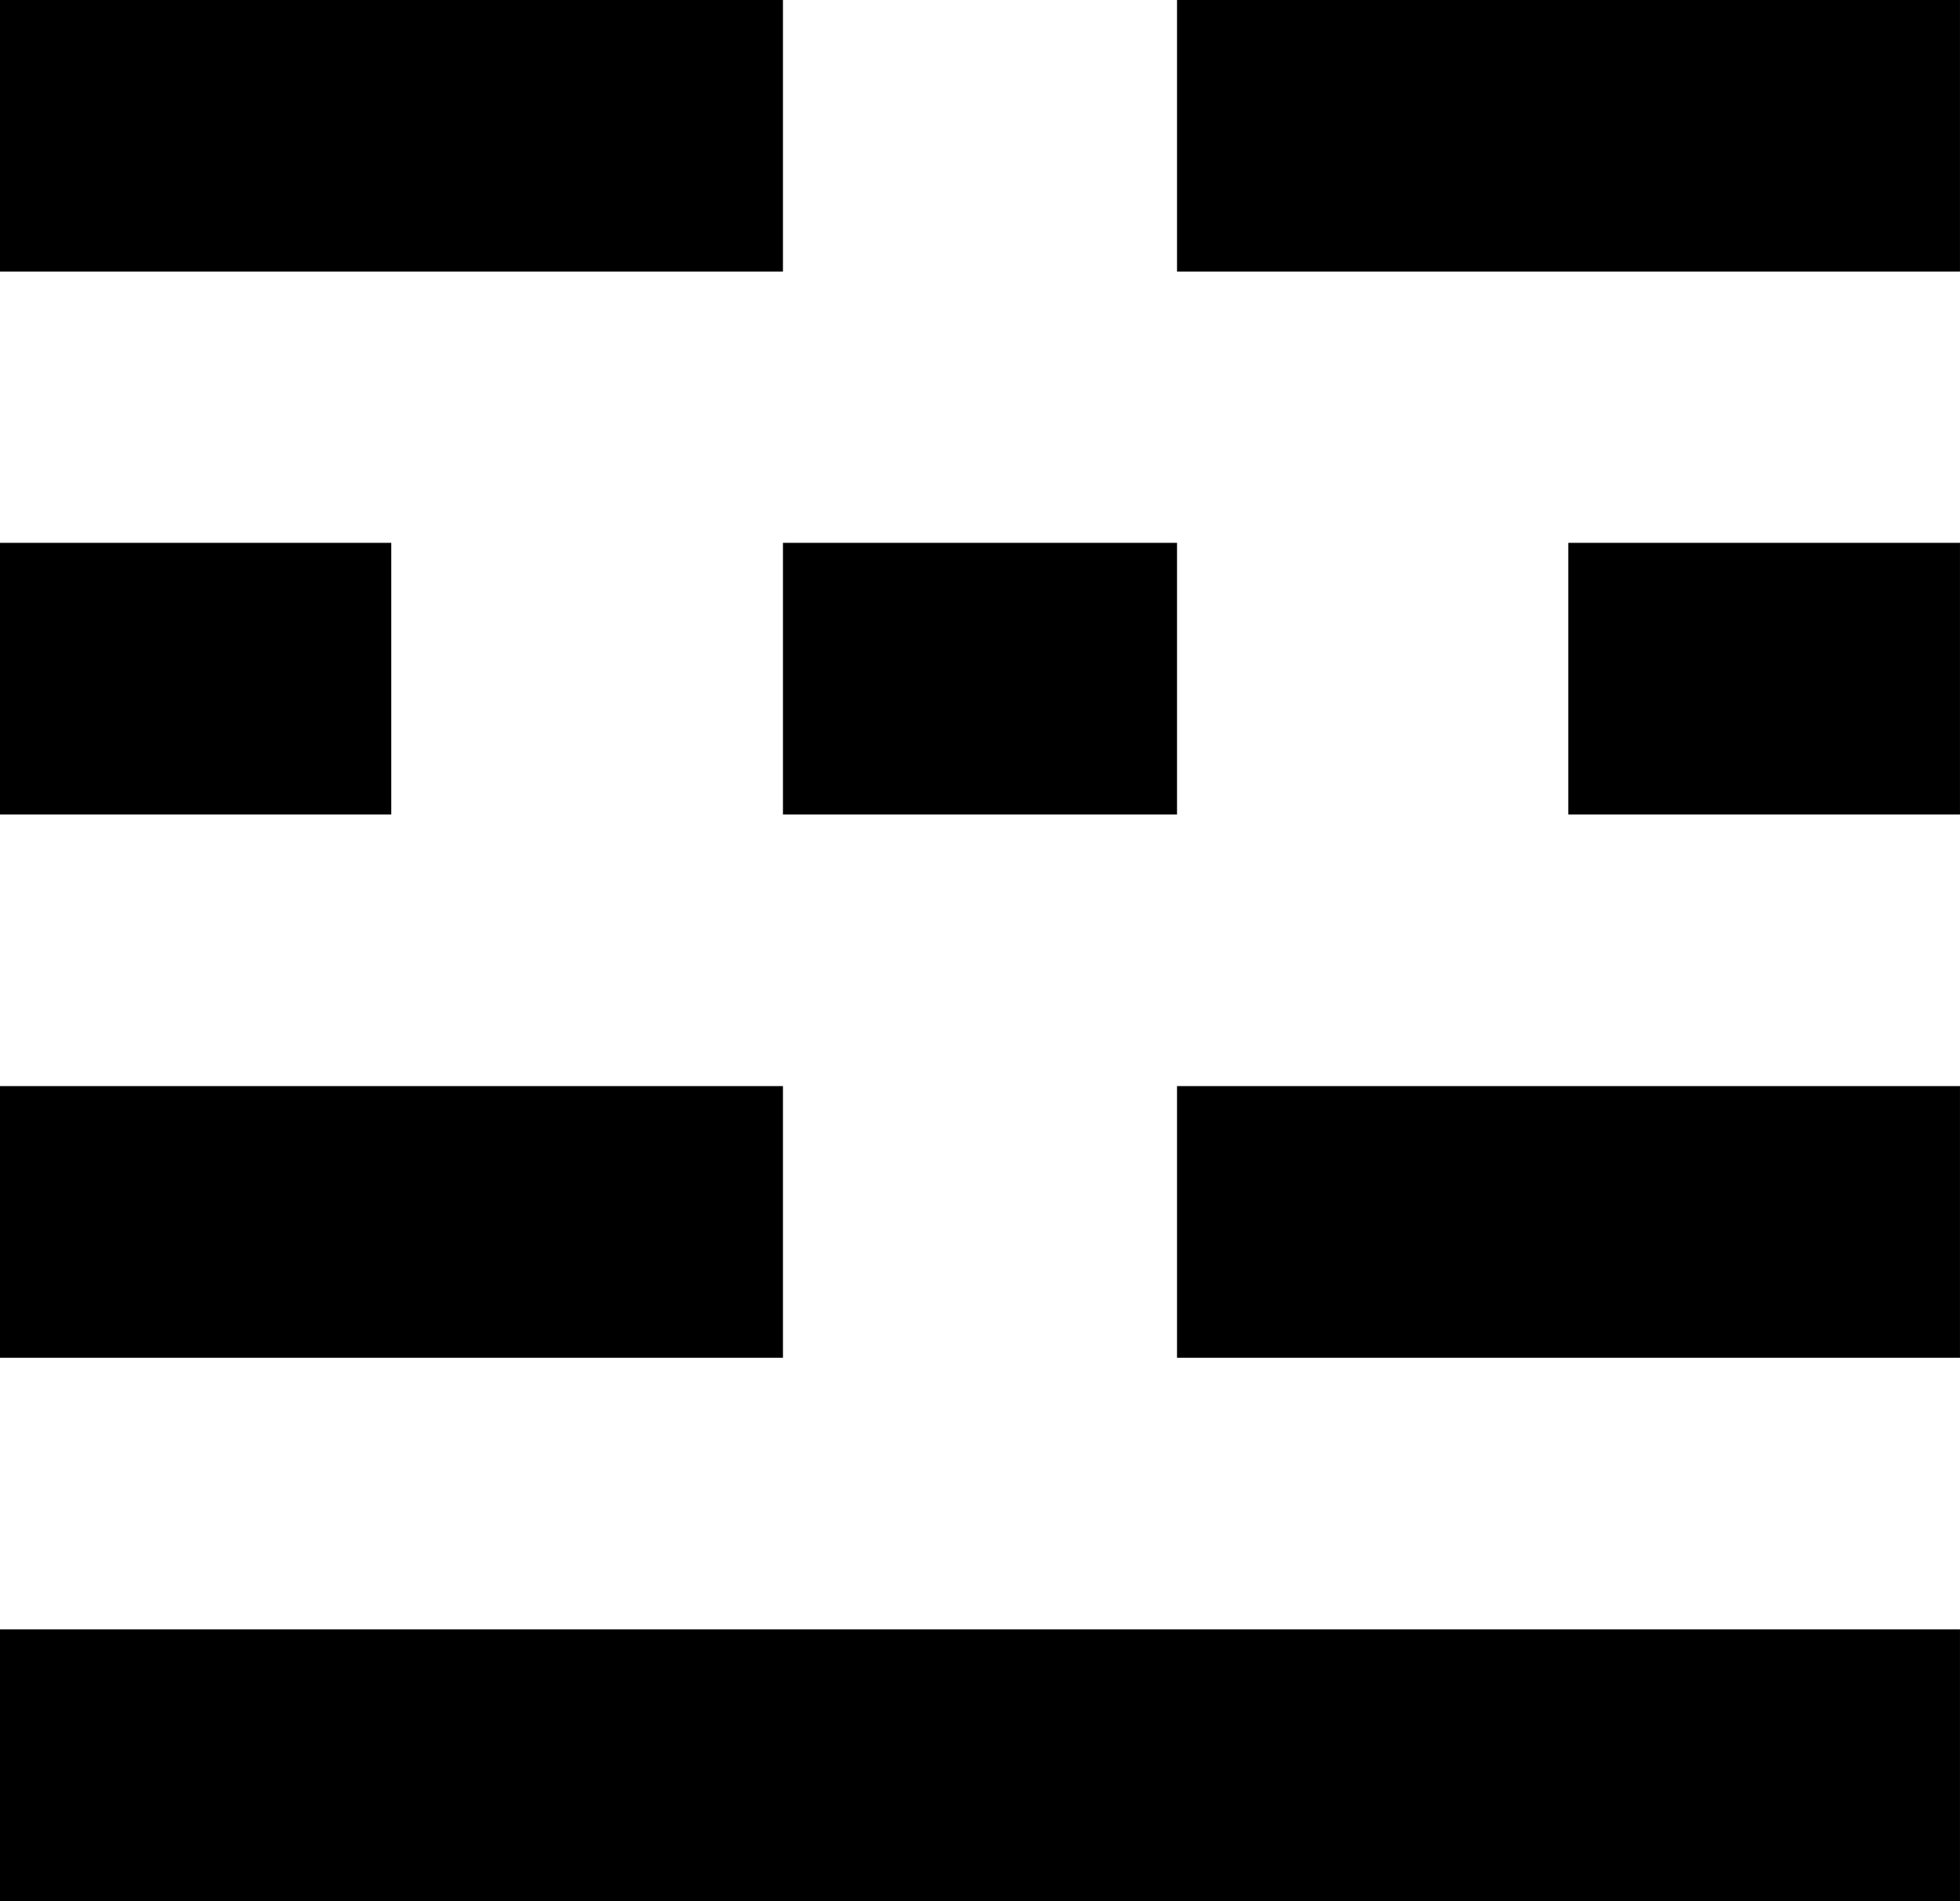 <?xml version="1.0" encoding="UTF-8"?><svg xmlns="http://www.w3.org/2000/svg" xmlns:xlink="http://www.w3.org/1999/xlink" width="76.547pt" height="74.25pt" viewBox="0 0 76.547 74.25" version="1.1"><defs><symbol overflow="visible" id="1"><path style="stroke:none;" d="M 10.609 -63.641 L 10.609 -74.25 L 41.188 -74.25 L 41.188 -63.641 Z M 56.578 -63.641 L 56.578 -74.25 L 87.156 -74.25 L 87.156 -63.641 Z M 10.609 -42.438 L 10.609 -53.047 L 25.891 -53.047 L 25.891 -42.438 Z M 41.188 -42.438 L 41.188 -53.047 L 56.578 -53.047 L 56.578 -42.438 Z M 71.859 -42.438 L 71.859 -53.047 L 87.156 -53.047 L 87.156 -42.438 Z M 10.609 -21.219 L 10.609 -31.828 L 41.188 -31.828 L 41.188 -21.219 Z M 56.578 -21.219 L 56.578 -31.828 L 87.156 -31.828 L 87.156 -21.219 Z M 10.609 0 L 10.609 -10.609 L 87.156 -10.609 L 87.156 0 Z M 10.609 0"/></symbol></defs><g style="fill:rgb(0%,0%,0%);fill-opacity:1;" transform="translate(-14.773,-9.117)"><use xlink:href="#1" x="4.163" y="83.367"/></g></svg>